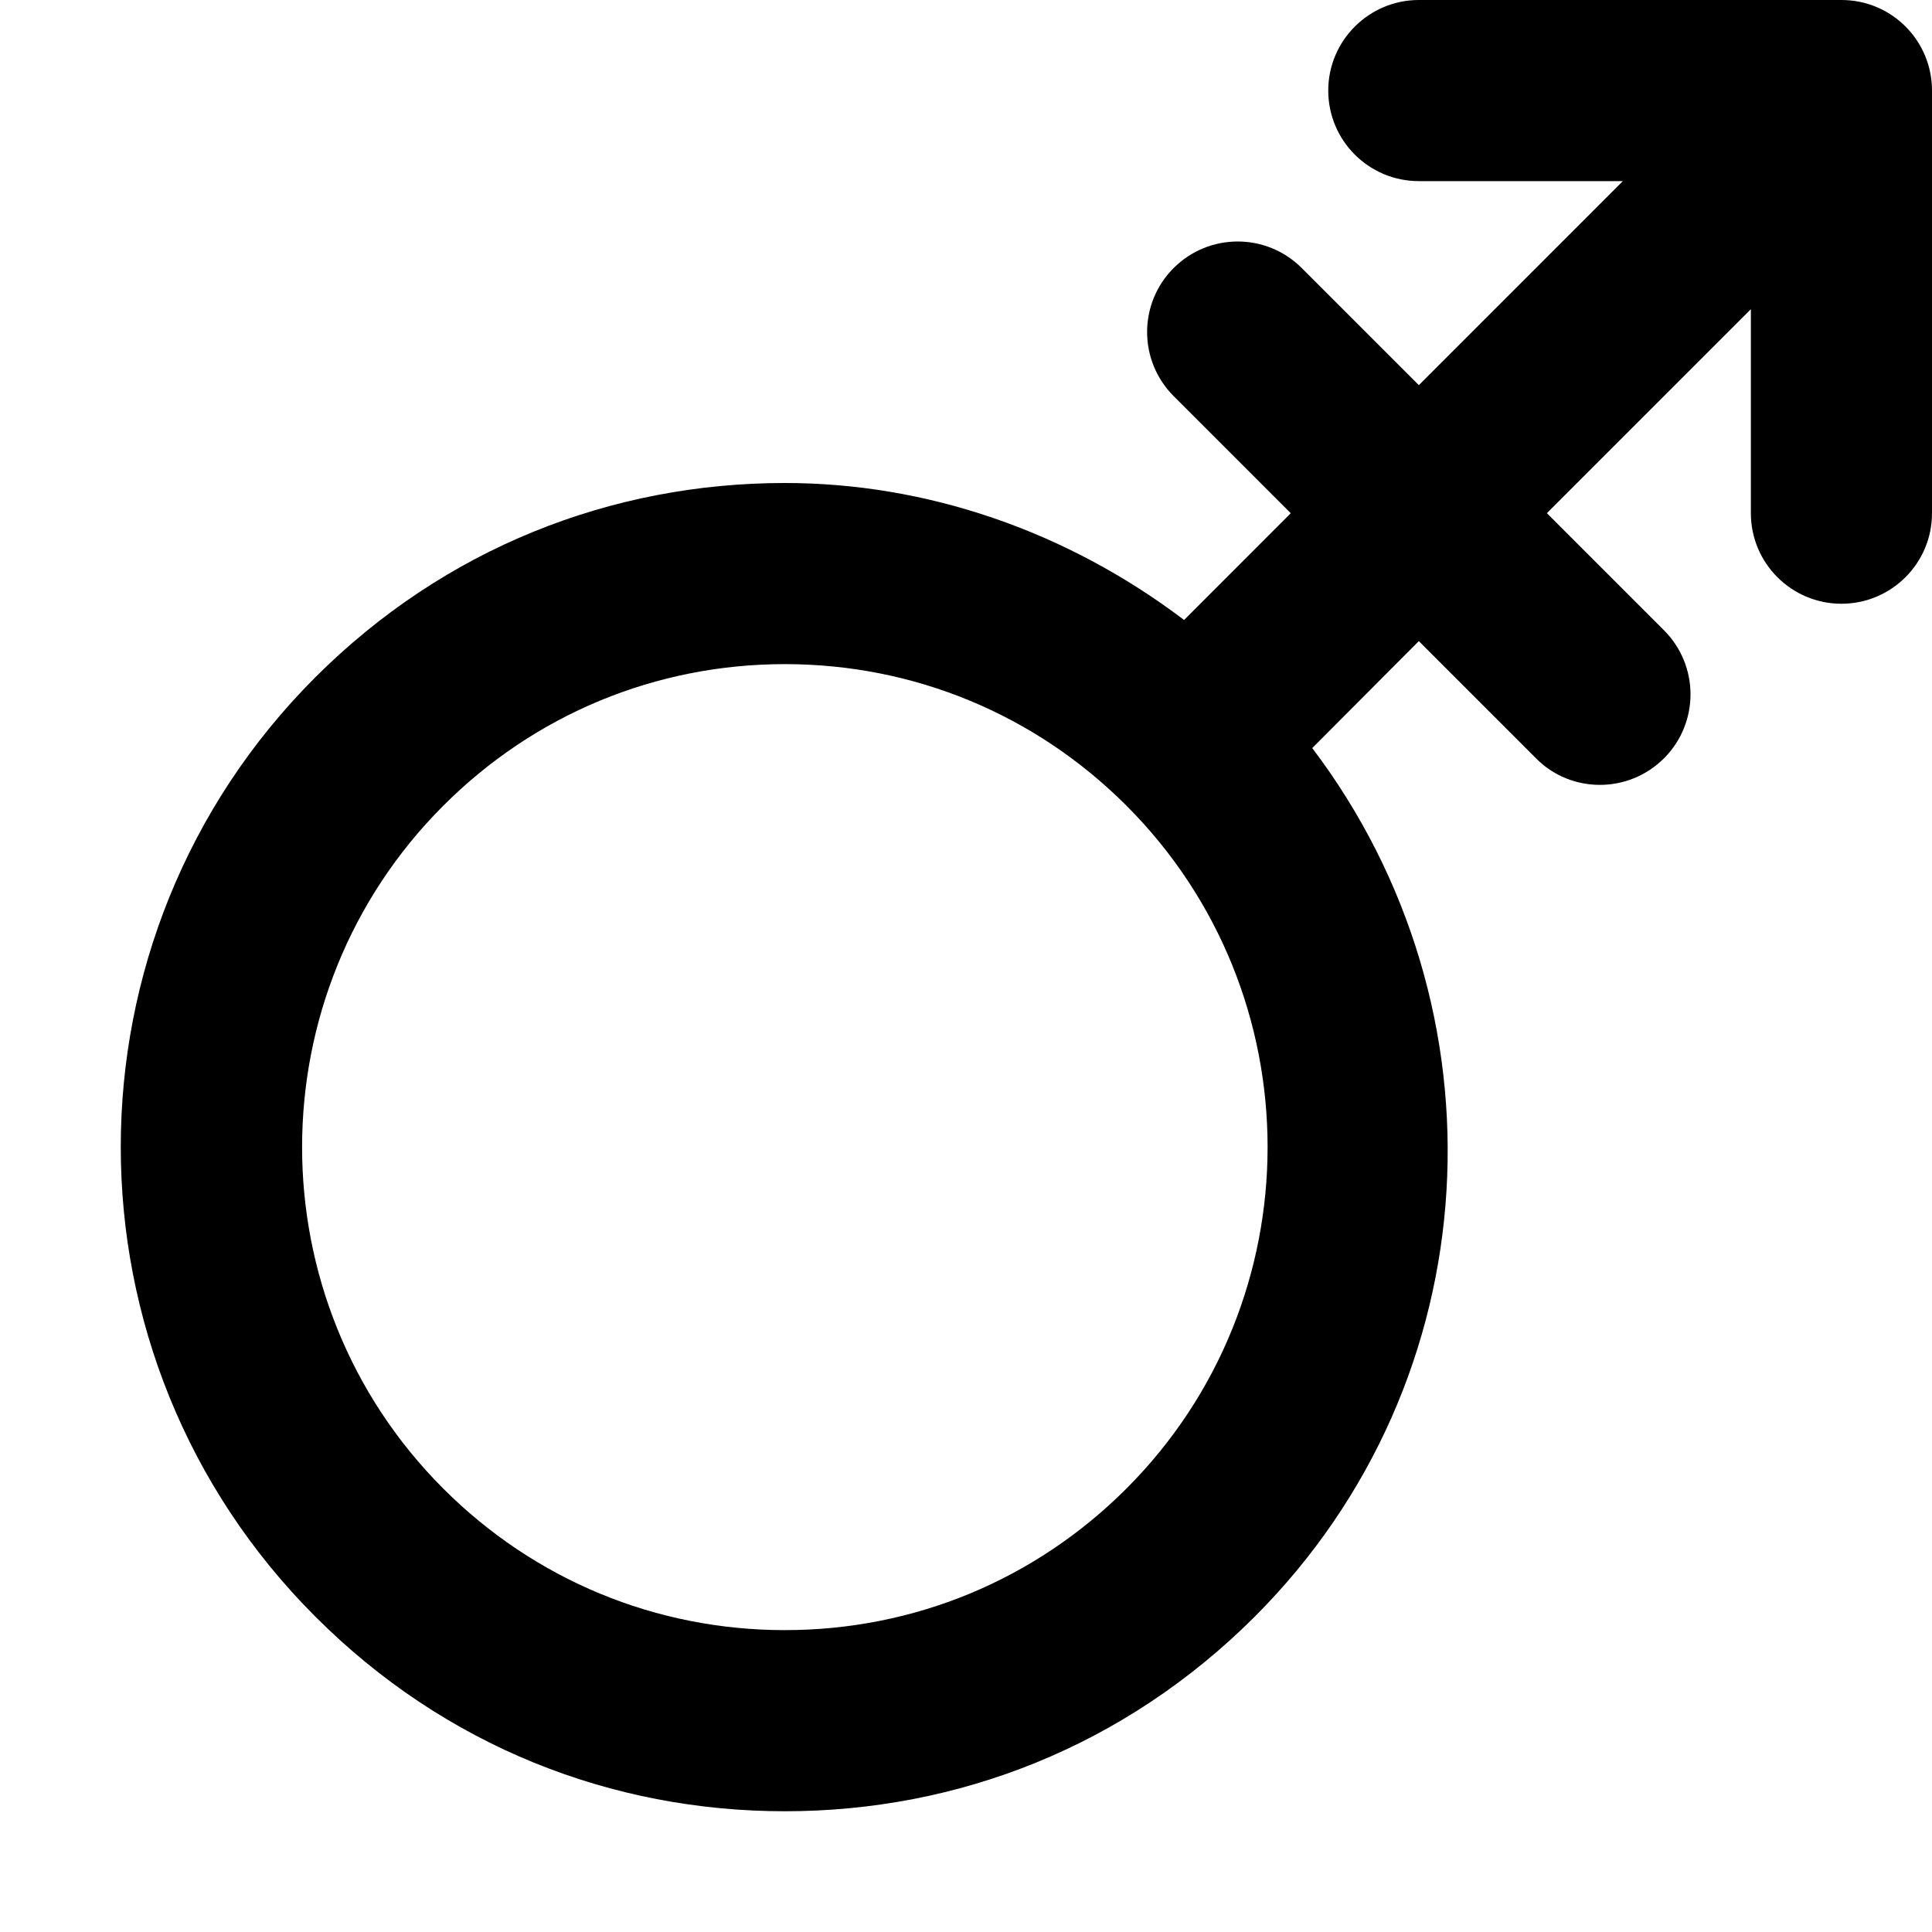 <svg xmlns="http://www.w3.org/2000/svg" viewBox="0 0 512 512"><!--! Font Awesome Pro 6.1.0 by @fontawesome - https://fontawesome.com License - https://fontawesome.com/license (Commercial License) Copyright 2022 Fonticons, Inc. --><path d="M488 0h-112C362.8 0 352 10.75 352 24s10.75 24 24 24h54.07l-54.06 54.07l-31.04-31.04c-9.375-9.375-24.56-9.375-33.94 0s-9.375 24.56 0 33.94l31.04 31.04L313.8 164.3C282.5 140.6 245.4 128 208 128C162.1 128 117.9 145.2 83.55 179.5c-68.73 68.73-68.73 180.2 0 248.9C117.9 462.8 162.1 480 208 480s90.08-17.18 124.5-51.55c62.92-62.92 67.54-161.2 15.26-230.2L376 169.9l31.03 31.03C411.7 205.7 417.9 208 424 208s12.28-2.344 16.97-7.031c9.375-9.375 9.375-24.56 0-33.94l-31.03-31.03L464 81.94V136C464 149.3 474.8 160 488 160S512 149.3 512 136v-112C512 10.75 501.3 0 488 0zM298.5 394.5C274.3 418.7 242.2 432 208 432s-66.33-13.31-90.51-37.49c-49.91-49.91-49.91-131.1 0-181C141.7 189.3 173.8 176 208 176s66.34 13.32 90.51 37.5c.004 .004-.004-.004 0 0c.002 .002-.002-.002 0 0C348.4 263.4 348.4 344.6 298.5 394.5z"/></svg>